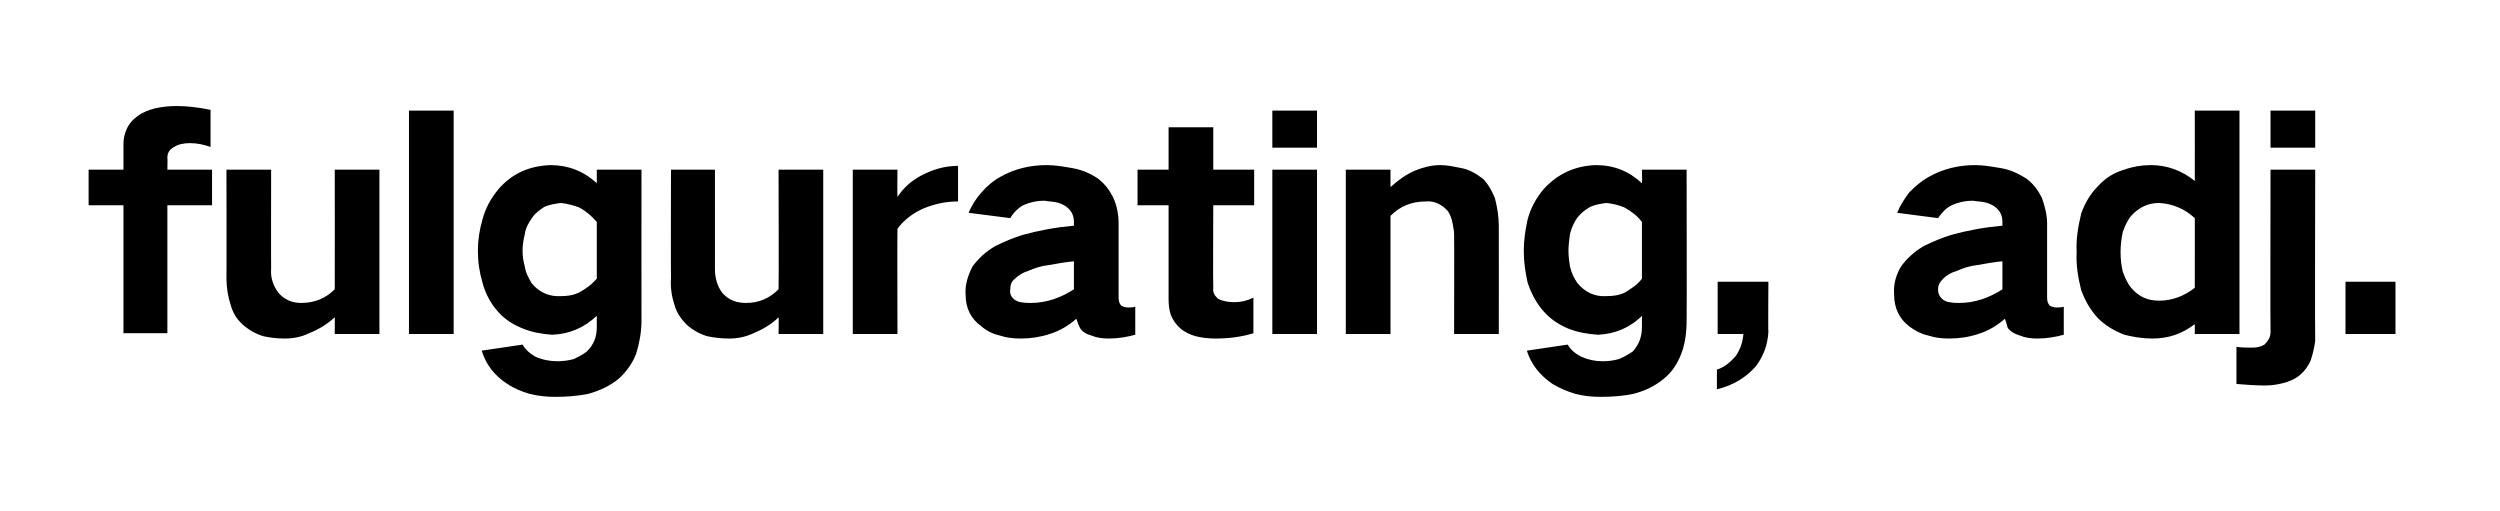 <?xml version="1.0" standalone="no"?><!DOCTYPE svg PUBLIC "-//W3C//DTD SVG 1.1//EN" "http://www.w3.org/Graphics/SVG/1.1/DTD/svg11.dtd"><svg xmlns="http://www.w3.org/2000/svg" version="1.1" width="330.1px" height="67.5px" viewBox="0 -10 330.1 67.5" style="top:-10px">  <desc>fulgurating, adj.</desc>  <defs/>  <g id="Polygon39739">    <path d="M 11.7 12.4 L 11.7 17.1 L 16.3 17.1 L 16.3 34 L 22.1 34 L 22.1 17.1 L 28 17.1 L 28 12.4 L 22.1 12.4 C 22.1 12.4 22.14 10.83 22.1 10.8 C 22.1 10.2 22.4 9.7 23 9.4 C 23.6 9 24.4 8.9 25.1 8.9 C 26.1 8.9 26.9 9.1 27.8 9.4 C 27.8 9.4 27.8 4.5 27.8 4.5 C 26.3 4.2 24.8 4 23.3 4 C 22.4 4 21.4 4.1 20.5 4.3 C 19.7 4.5 18.9 4.8 18.2 5.3 C 17.5 5.8 17 6.4 16.7 7.1 C 16.4 7.8 16.3 8.4 16.3 9.1 C 16.29 9.12 16.3 12.4 16.3 12.4 L 11.7 12.4 Z M 29.9 12.4 C 29.9 12.4 29.93 26.71 29.9 26.7 C 29.9 28 30.1 29.2 30.5 30.4 C 30.8 31.4 31.3 32.2 32.1 32.9 C 32.9 33.6 33.8 34.1 34.8 34.4 C 35.7 34.6 36.7 34.7 37.6 34.7 C 38.7 34.7 39.8 34.5 40.8 34 C 42.1 33.5 43.2 32.8 44.2 31.9 C 44.22 31.88 44.2 34.1 44.2 34.1 L 50.1 34.1 L 50.1 12.4 L 44.2 12.4 C 44.2 12.4 44.22 28.2 44.2 28.2 C 43 29.4 41.5 30 39.8 30 C 38.6 30 37.6 29.6 36.8 28.7 C 36.1 27.8 35.7 26.7 35.8 25.5 C 35.78 25.54 35.8 12.4 35.8 12.4 L 29.9 12.4 Z M 54 4.6 L 54 34.1 L 59.9 34.1 L 59.9 4.6 L 54 4.6 Z M 63.7 19 C 63.3 20.4 63.1 21.7 63.1 23.1 C 63.1 24.6 63.3 25.9 63.7 27.3 C 64.1 28.8 64.8 30.1 65.8 31.2 C 66.7 32.2 67.8 32.9 69.1 33.4 C 70.3 33.9 71.6 34.1 72.9 34.2 C 75.2 34.1 77.1 33.3 78.8 31.7 C 78.8 31.7 78.8 33.2 78.8 33.2 C 78.8 34.5 78.4 35.5 77.5 36.4 C 77 36.8 76.4 37.1 75.8 37.4 C 75.1 37.6 74.3 37.7 73.6 37.7 C 72.6 37.7 71.6 37.5 70.7 37.1 C 70 36.7 69.4 36.2 69 35.5 C 69 35.5 63.6 36.3 63.6 36.3 C 64.2 38.2 65.3 39.6 67 40.7 C 67.9 41.3 68.9 41.7 69.9 42 C 71.1 42.3 72.2 42.4 73.3 42.4 C 74.8 42.4 76.2 42.3 77.7 42 C 79.1 41.6 80.5 41 81.7 40 C 82.7 39.1 83.5 38 84 36.7 C 84.4 35.4 84.7 33.9 84.7 32.4 C 84.69 32.41 84.7 12.4 84.7 12.4 L 78.8 12.4 C 78.8 12.4 78.8 14.17 78.8 14.2 C 77.1 12.6 75 11.8 72.7 11.8 C 69.9 11.9 67.6 12.9 65.8 15 C 64.8 16.2 64.1 17.5 63.7 19 C 63.7 19 63.7 19 63.7 19 Z M 76.5 28.6 C 75.7 29 74.9 29.1 74.1 29.1 C 72.5 29.2 71.2 28.6 70.2 27.4 C 69.8 26.7 69.4 26 69.3 25.2 C 69.1 24.5 69 23.9 69 23.1 C 69 22.4 69.1 21.7 69.3 20.9 C 69.4 20.1 69.8 19.4 70.3 18.7 C 70.7 18.1 71.3 17.7 71.9 17.3 C 72.6 17 73.3 16.9 74.1 16.8 C 74.9 16.9 75.7 17.1 76.5 17.4 C 77.4 17.9 78.1 18.5 78.8 19.3 C 78.8 19.3 78.8 26.8 78.8 26.8 C 78.1 27.6 77.4 28.1 76.5 28.6 C 76.5 28.6 76.5 28.6 76.5 28.6 Z M 88.6 12.4 C 88.6 12.4 88.56 26.71 88.6 26.7 C 88.5 28 88.7 29.2 89.1 30.4 C 89.4 31.4 90 32.2 90.7 32.9 C 91.5 33.6 92.4 34.1 93.4 34.4 C 94.4 34.6 95.3 34.7 96.3 34.7 C 97.4 34.7 98.4 34.5 99.5 34 C 100.7 33.5 101.9 32.8 102.8 31.9 C 102.85 31.88 102.8 34.1 102.8 34.1 L 108.7 34.1 L 108.7 12.4 L 102.8 12.4 C 102.8 12.4 102.85 28.2 102.8 28.2 C 101.6 29.4 100.2 30 98.5 30 C 97.2 30 96.2 29.6 95.4 28.7 C 94.7 27.8 94.4 26.7 94.4 25.5 C 94.41 25.54 94.4 12.4 94.4 12.4 L 88.6 12.4 Z M 112.6 12.4 L 112.6 34.1 L 118.5 34.1 C 118.5 34.1 118.47 20.22 118.5 20.2 C 119.4 19 120.6 18.1 122 17.5 C 123.5 16.9 124.9 16.6 126.5 16.6 C 126.5 16.6 126.5 11.9 126.5 11.9 C 124.7 11.9 123.1 12.4 121.6 13.2 C 120.3 13.9 119.3 14.8 118.5 16 C 118.47 16.04 118.5 12.4 118.5 12.4 L 112.6 12.4 Z M 128.4 25.2 C 127.8 26.4 127.4 27.6 127.5 28.9 C 127.5 30.7 128.2 32.1 129.6 33.1 C 130.3 33.7 131.1 34.1 132 34.3 C 132.9 34.6 133.8 34.7 134.8 34.7 C 136.1 34.7 137.4 34.5 138.6 34.1 C 139.9 33.7 141.1 33 142.1 32.1 C 142.2 32.2 142.2 32.3 142.2 32.3 C 142.3 32.6 142.4 32.9 142.6 33.3 C 142.9 33.8 143.4 34.1 144.1 34.3 C 144.8 34.6 145.6 34.7 146.4 34.7 C 147.6 34.7 148.8 34.5 149.9 34.2 C 149.9 34.2 149.9 30.5 149.9 30.5 C 149.6 30.6 149.2 30.6 148.9 30.6 C 148.6 30.6 148.4 30.5 148.1 30.4 C 147.8 30.1 147.7 29.8 147.7 29.3 C 147.7 29.3 147.7 19.5 147.7 19.5 C 147.7 18.4 147.5 17.2 147 16.1 C 146.5 15.1 145.9 14.3 145 13.6 C 144 12.9 142.8 12.4 141.6 12.2 C 140.5 12 139.3 11.8 138.2 11.8 C 136 11.8 133.9 12.3 132 13.4 C 131.1 13.9 130.3 14.6 129.6 15.4 C 128.9 16.2 128.3 17.1 127.9 18.1 C 127.9 18.1 133.4 18.8 133.4 18.8 C 133.8 18.1 134.4 17.5 135.1 17.1 C 136 16.7 136.9 16.5 137.9 16.5 C 138.4 16.6 138.9 16.6 139.4 16.7 C 139.9 16.8 140.4 17 140.8 17.3 C 141.5 17.8 141.8 18.5 141.8 19.3 C 141.8 19.3 141.8 19.8 141.8 19.8 C 139.5 20 137.3 20.4 135.1 21 C 133.8 21.4 132.6 21.9 131.4 22.5 C 130.2 23.2 129.2 24.1 128.4 25.2 C 128.4 25.2 128.4 25.2 128.4 25.2 Z M 134 29.6 C 133.5 29.2 133.3 28.8 133.4 28.2 C 133.4 27.7 133.5 27.3 133.8 27 C 134.4 26.4 135 26 135.7 25.8 C 136.6 25.4 137.5 25.1 138.5 25 C 139.6 24.8 140.7 24.6 141.8 24.5 C 141.8 24.5 141.8 28.2 141.8 28.2 C 140.1 29.3 138.2 30 136.1 30 C 135.7 30 135.3 30 134.8 29.9 C 134.5 29.9 134.2 29.7 134 29.6 C 134 29.6 134 29.6 134 29.6 Z M 150.2 12.4 L 150.2 17.1 L 154.3 17.1 C 154.3 17.1 154.3 29.56 154.3 29.6 C 154.3 30.3 154.4 31 154.6 31.6 C 154.9 32.3 155.3 32.9 155.9 33.4 C 156.5 33.9 157.2 34.2 157.9 34.4 C 158.7 34.6 159.6 34.7 160.5 34.7 C 162.2 34.7 163.9 34.5 165.5 34 C 165.5 34 165.5 29.3 165.5 29.3 C 164.7 29.7 163.9 29.9 163 29.9 C 162.3 29.9 161.6 29.8 160.9 29.5 C 160.4 29.1 160.1 28.6 160.2 28 C 160.15 27.97 160.2 17.1 160.2 17.1 L 165.6 17.1 L 165.6 12.4 L 160.2 12.4 L 160.2 6.8 L 154.3 6.8 L 154.3 12.4 L 150.2 12.4 Z M 168 12.4 L 168 34.1 L 173.9 34.1 L 173.9 12.4 L 168 12.4 Z M 168 4.6 L 168 9.5 L 173.9 9.5 L 173.9 4.6 L 168 4.6 Z M 177.7 12.4 L 177.7 34.1 L 183.6 34.1 C 183.6 34.1 183.6 18.47 183.6 18.5 C 184.9 17.2 186.4 16.6 188.3 16.6 C 189.4 16.5 190.4 17 191.2 17.9 C 191.5 18.4 191.7 18.9 191.8 19.5 C 191.9 20 192 20.5 192 21 C 192.03 21.01 192 34.1 192 34.1 L 197.9 34.1 C 197.9 34.1 197.92 19.84 197.9 19.8 C 197.9 18.6 197.7 17.4 197.4 16.2 C 197 15.2 196.5 14.3 195.8 13.6 C 194.9 12.9 194 12.4 193 12.2 C 192 12 191.1 11.8 190.2 11.8 C 189 11.8 187.9 12.1 186.9 12.5 C 185.7 13 184.6 13.8 183.6 14.7 C 183.6 14.71 183.6 12.4 183.6 12.4 L 177.7 12.4 Z M 201.7 19 C 201.4 20.4 201.2 21.7 201.2 23.1 C 201.2 24.6 201.4 25.9 201.7 27.3 C 202.2 28.8 202.9 30.1 203.9 31.2 C 204.8 32.2 205.9 32.9 207.1 33.4 C 208.4 33.9 209.6 34.1 211 34.2 C 213.2 34.1 215.2 33.3 216.8 31.7 C 216.8 31.7 216.8 33.2 216.8 33.2 C 216.8 34.5 216.4 35.5 215.6 36.4 C 215 36.8 214.5 37.1 213.8 37.4 C 213.1 37.6 212.4 37.7 211.6 37.7 C 210.6 37.7 209.7 37.5 208.8 37.1 C 208 36.7 207.4 36.2 207 35.5 C 207 35.5 201.6 36.3 201.6 36.3 C 202.2 38.2 203.4 39.6 205 40.7 C 206 41.3 207 41.7 208 42 C 209.1 42.3 210.2 42.4 211.4 42.4 C 212.8 42.4 214.3 42.3 215.7 42 C 217.2 41.6 218.5 41 219.7 40 C 220.8 39.1 221.5 38 222 36.7 C 222.5 35.4 222.7 33.9 222.7 32.4 C 222.74 32.41 222.7 12.4 222.7 12.4 L 216.8 12.4 C 216.8 12.4 216.85 14.17 216.8 14.2 C 215.1 12.6 213.1 11.8 210.7 11.8 C 208 11.9 205.7 12.9 203.8 15 C 202.8 16.2 202.1 17.5 201.7 19 C 201.7 19 201.7 19 201.7 19 Z M 214.6 28.6 C 213.8 29 213 29.1 212.1 29.1 C 210.6 29.2 209.3 28.6 208.3 27.4 C 207.8 26.7 207.5 26 207.3 25.2 C 207.2 24.5 207.1 23.9 207.1 23.1 C 207.1 22.4 207.2 21.7 207.3 20.9 C 207.5 20.1 207.8 19.4 208.3 18.7 C 208.8 18.1 209.3 17.7 210 17.3 C 210.7 17 211.4 16.9 212.1 16.8 C 213 16.9 213.8 17.1 214.5 17.4 C 215.4 17.9 216.2 18.5 216.8 19.3 C 216.8 19.3 216.8 26.8 216.8 26.8 C 216.2 27.6 215.4 28.1 214.6 28.6 C 214.6 28.6 214.6 28.6 214.6 28.6 Z M 229.2 37 C 228.5 37.8 227.7 38.5 226.7 38.8 C 226.7 38.8 226.7 41.4 226.7 41.4 C 228.8 40.9 230.5 39.9 231.9 38.3 C 232.9 36.9 233.4 35.5 233.5 33.8 C 233.45 33.82 233.5 27.2 233.5 27.2 L 226.8 27.2 L 226.8 34.1 C 226.8 34.1 230.19 34.09 230.2 34.1 C 230.1 35.2 229.8 36.1 229.2 37 C 229.2 37 229.2 37 229.2 37 Z M 251 25.2 C 250.3 26.4 250 27.6 250.1 28.9 C 250.1 30.7 250.8 32.1 252.1 33.1 C 252.9 33.7 253.7 34.1 254.6 34.3 C 255.5 34.6 256.4 34.7 257.4 34.7 C 258.7 34.7 260 34.5 261.2 34.1 C 262.5 33.7 263.7 33 264.7 32.1 C 264.8 32.2 264.8 32.3 264.8 32.3 C 264.9 32.6 265 32.9 265.1 33.3 C 265.5 33.8 266 34.1 266.7 34.3 C 267.4 34.6 268.2 34.7 269 34.7 C 270.2 34.7 271.4 34.5 272.5 34.2 C 272.5 34.2 272.5 30.5 272.5 30.5 C 272.2 30.6 271.8 30.6 271.5 30.6 C 271.2 30.6 271 30.5 270.7 30.4 C 270.4 30.1 270.3 29.8 270.3 29.3 C 270.3 29.3 270.3 19.5 270.3 19.5 C 270.3 18.4 270 17.2 269.6 16.1 C 269.1 15.1 268.5 14.3 267.6 13.6 C 266.5 12.9 265.4 12.4 264.2 12.2 C 263 12 261.9 11.8 260.8 11.8 C 258.6 11.8 256.5 12.3 254.6 13.4 C 253.7 13.9 252.9 14.6 252.1 15.4 C 251.5 16.2 250.9 17.1 250.5 18.1 C 250.5 18.1 255.9 18.8 255.9 18.8 C 256.4 18.1 256.9 17.5 257.7 17.1 C 258.6 16.7 259.5 16.5 260.5 16.5 C 261 16.6 261.5 16.6 262 16.7 C 262.5 16.8 263 17 263.4 17.3 C 264.1 17.8 264.4 18.5 264.4 19.3 C 264.4 19.3 264.4 19.8 264.4 19.8 C 262.1 20 259.9 20.4 257.7 21 C 256.4 21.4 255.2 21.9 254 22.5 C 252.8 23.2 251.8 24.1 251 25.2 C 251 25.2 251 25.2 251 25.2 Z M 256.6 29.6 C 256.1 29.2 255.9 28.8 255.9 28.2 C 255.9 27.7 256.1 27.3 256.4 27 C 256.9 26.4 257.6 26 258.3 25.8 C 259.2 25.4 260.1 25.1 261.1 25 C 262.2 24.8 263.3 24.6 264.4 24.5 C 264.4 24.5 264.4 28.2 264.4 28.2 C 262.7 29.3 260.8 30 258.7 30 C 258.3 30 257.9 30 257.4 29.9 C 257.1 29.9 256.8 29.7 256.6 29.6 C 256.6 29.6 256.6 29.6 256.6 29.6 Z M 274.8 18.2 C 274.4 19.9 274.1 21.6 274.2 23.3 C 274.1 25 274.4 26.7 274.8 28.3 C 275.3 29.7 276 30.9 277 32 C 278 33 279.2 33.7 280.5 34.2 C 281.7 34.5 282.9 34.7 284.2 34.7 C 286.3 34.7 288.1 34.1 289.8 32.8 C 289.81 32.83 289.8 34.1 289.8 34.1 L 295.7 34.1 L 295.7 4.6 L 289.8 4.6 C 289.8 4.6 289.81 13.91 289.8 13.9 C 288.1 12.5 286.1 11.8 284 11.8 C 282.8 11.8 281.6 12 280.5 12.4 C 279.1 12.8 278 13.5 277 14.6 C 276 15.6 275.3 16.8 274.8 18.2 C 274.8 18.2 274.8 18.2 274.8 18.2 Z M 289.8 28 C 288.4 29.1 286.8 29.7 285.1 29.7 C 283.6 29.7 282.4 29.2 281.4 28 C 280.9 27.4 280.6 26.7 280.3 25.9 C 280.1 25.1 280 24.2 280 23.3 C 280 22.4 280.1 21.5 280.3 20.6 C 280.6 19.8 280.9 19.1 281.4 18.5 C 282.4 17.4 283.6 16.8 285.1 16.8 C 286.9 16.9 288.5 17.6 289.8 18.8 C 289.81 18.77 289.8 28 289.8 28 C 289.8 28 289.81 28.04 289.8 28 Z M 297.4 35.9 C 296.7 35.9 296 35.9 295.3 35.8 C 295.3 35.8 295.3 40.7 295.3 40.7 C 296.6 40.8 297.8 40.9 299.1 40.9 C 299.9 40.9 300.6 40.8 301.4 40.6 C 302.2 40.4 303 40.1 303.7 39.5 C 304.3 39 304.8 38.3 305.1 37.6 C 305.4 36.7 305.6 35.8 305.7 35 C 305.65 34.96 305.7 12.4 305.7 12.4 L 299.8 12.4 C 299.8 12.4 299.76 33.93 299.8 33.9 C 299.8 34.5 299.5 35 299 35.5 C 298.5 35.8 298 35.9 297.4 35.9 C 297.4 35.9 297.4 35.9 297.4 35.9 Z M 299.8 4.6 L 299.8 9.5 L 305.7 9.5 L 305.7 4.6 L 299.8 4.6 Z M 309.7 27.2 L 309.7 34.1 L 316.3 34.1 L 316.3 27.2 L 309.7 27.2 Z " stroke="none" fill="#000000"/>  </g></svg>
